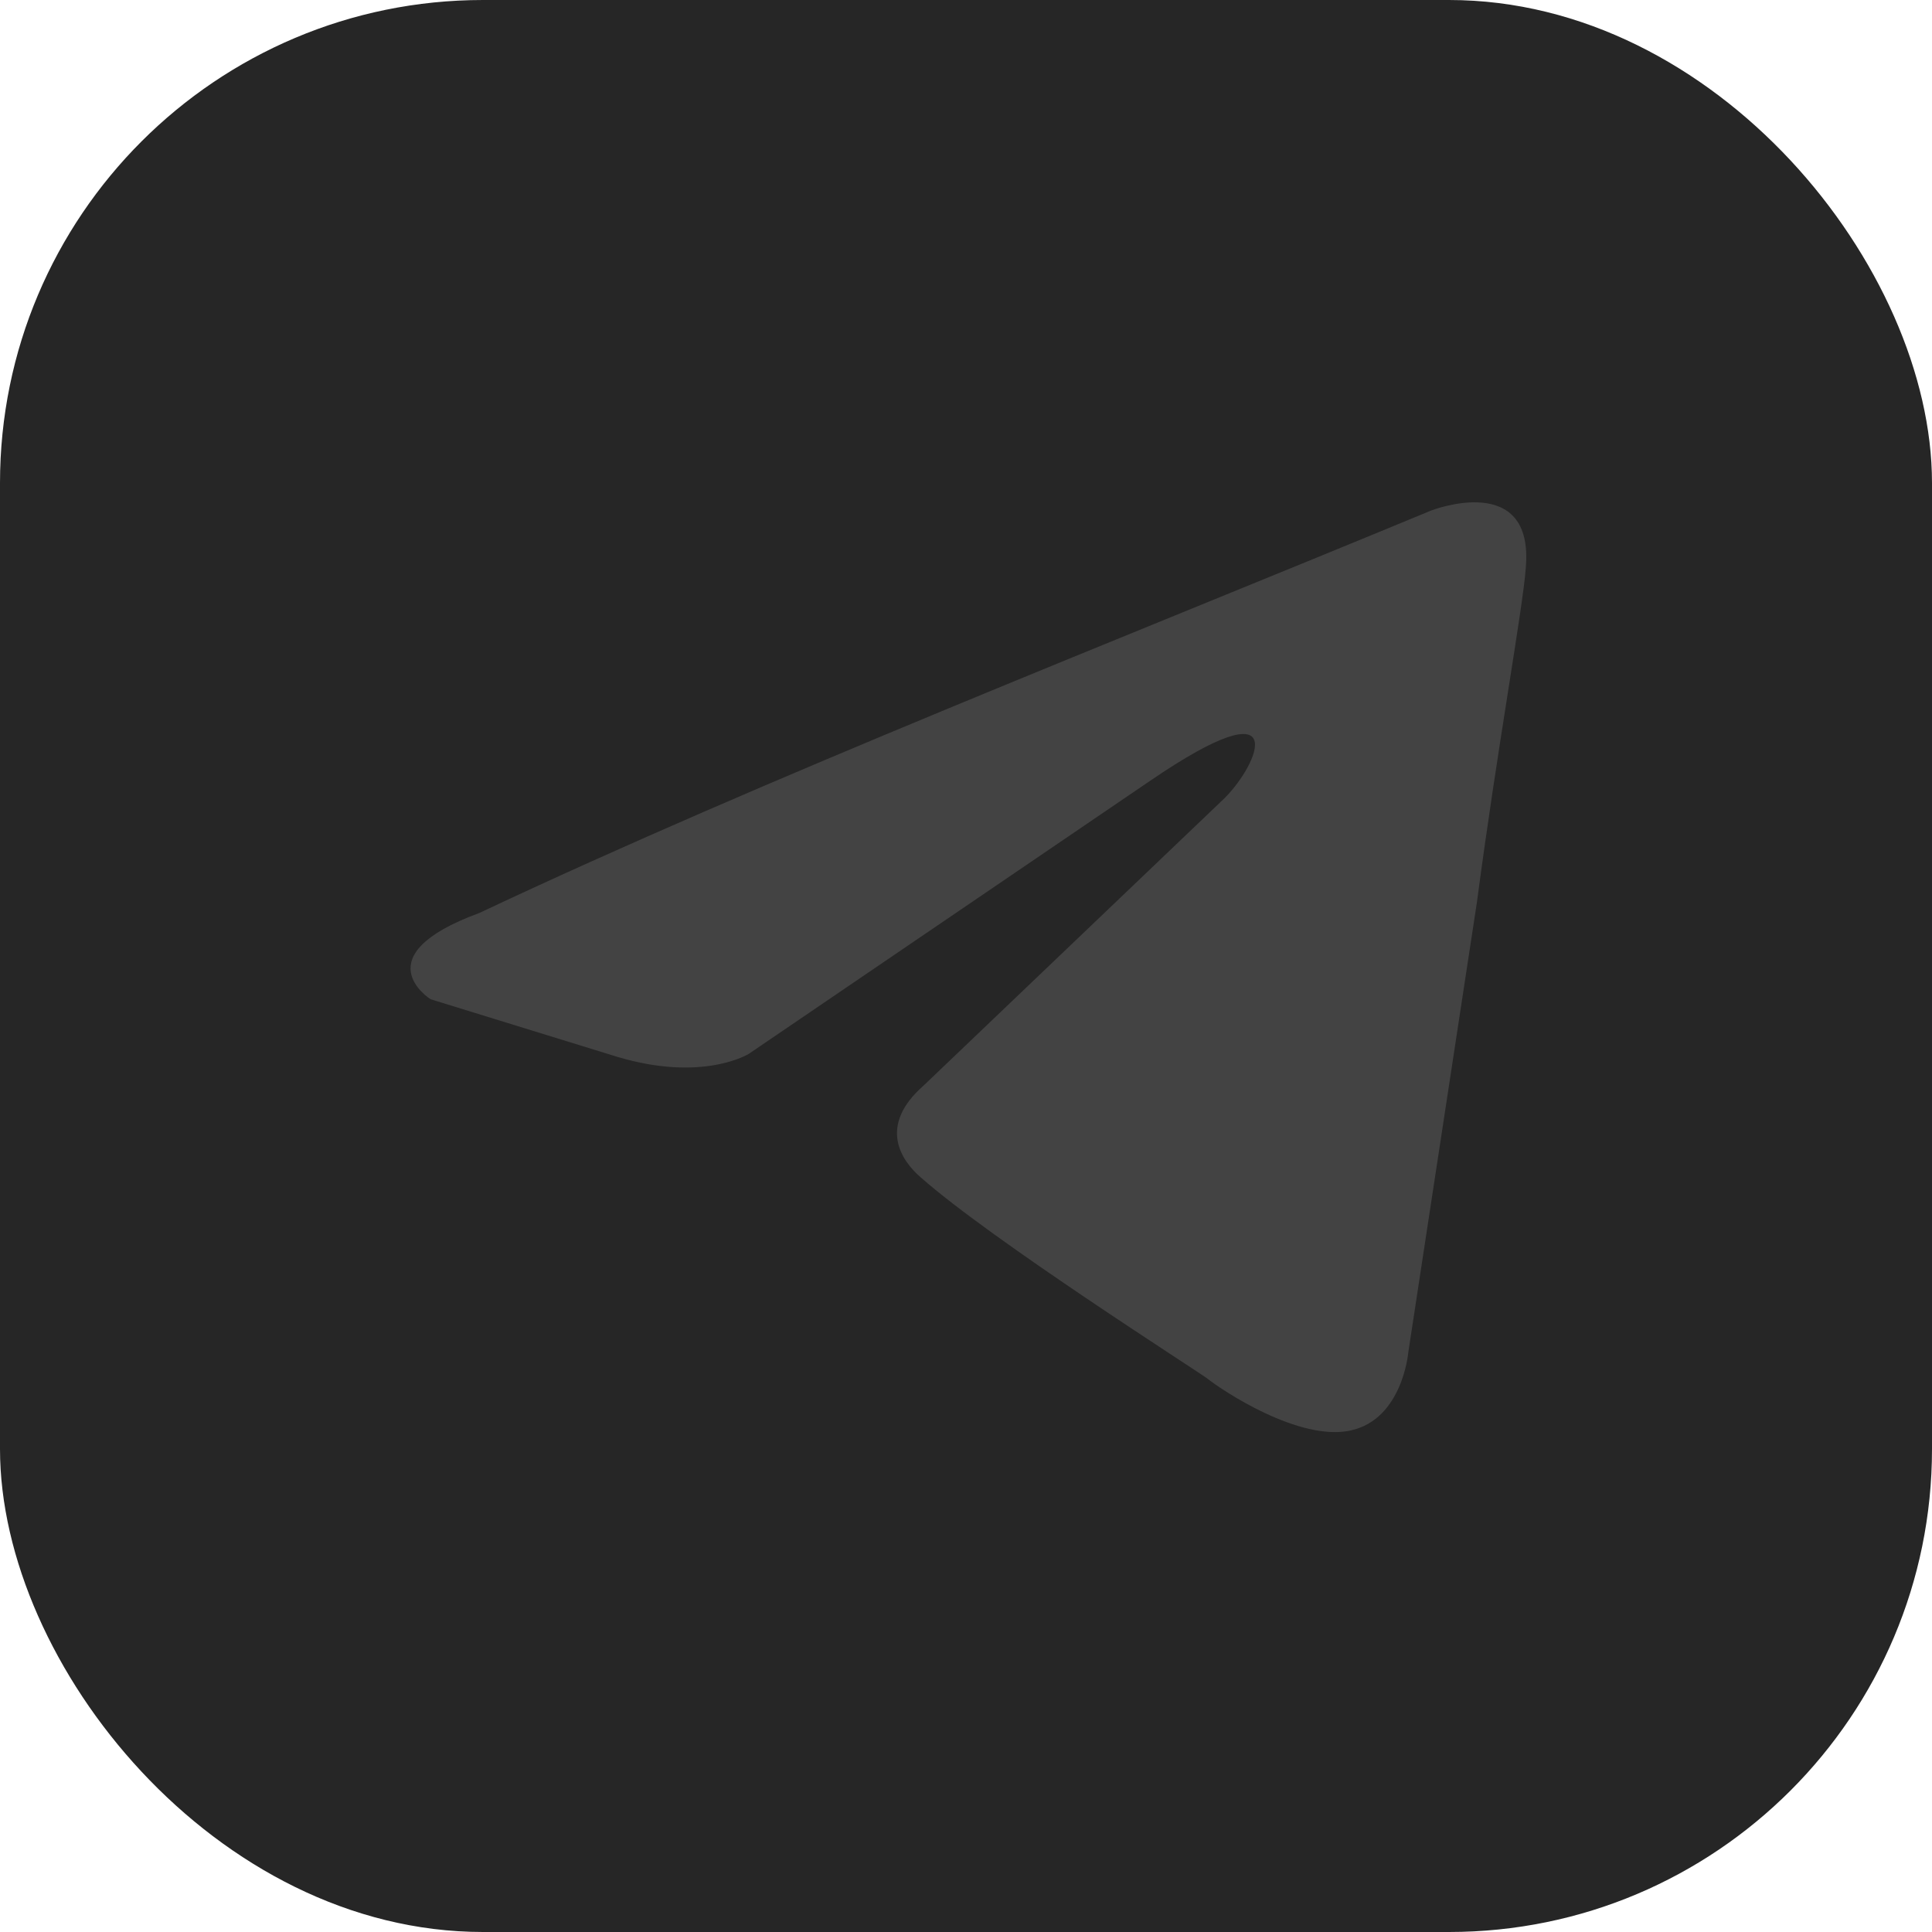 <?xml version="1.0" encoding="UTF-8"?> <svg xmlns="http://www.w3.org/2000/svg" width="400" height="400" viewBox="0 0 400 400" fill="none"> <rect width="400" height="400" rx="100" fill="#262626"></rect> <path d="M296.306 105.699C296.306 105.699 317.675 97.367 315.895 117.603C315.301 125.936 309.959 155.099 305.804 186.644L291.558 280.088C291.558 280.088 290.371 293.777 279.686 296.157C269.001 298.538 252.974 287.825 250.006 285.444C247.632 283.659 205.487 256.875 190.647 243.781C186.492 240.21 181.743 233.068 191.241 224.736L253.568 165.218C260.691 158.075 267.814 141.41 238.134 161.647L155.032 218.189C155.032 218.189 145.535 224.14 127.727 218.784L89.144 206.88C89.144 206.88 74.898 197.953 99.235 189.025C158.594 161.051 231.605 132.482 296.306 105.699Z" fill="#434343"></path> </svg> 